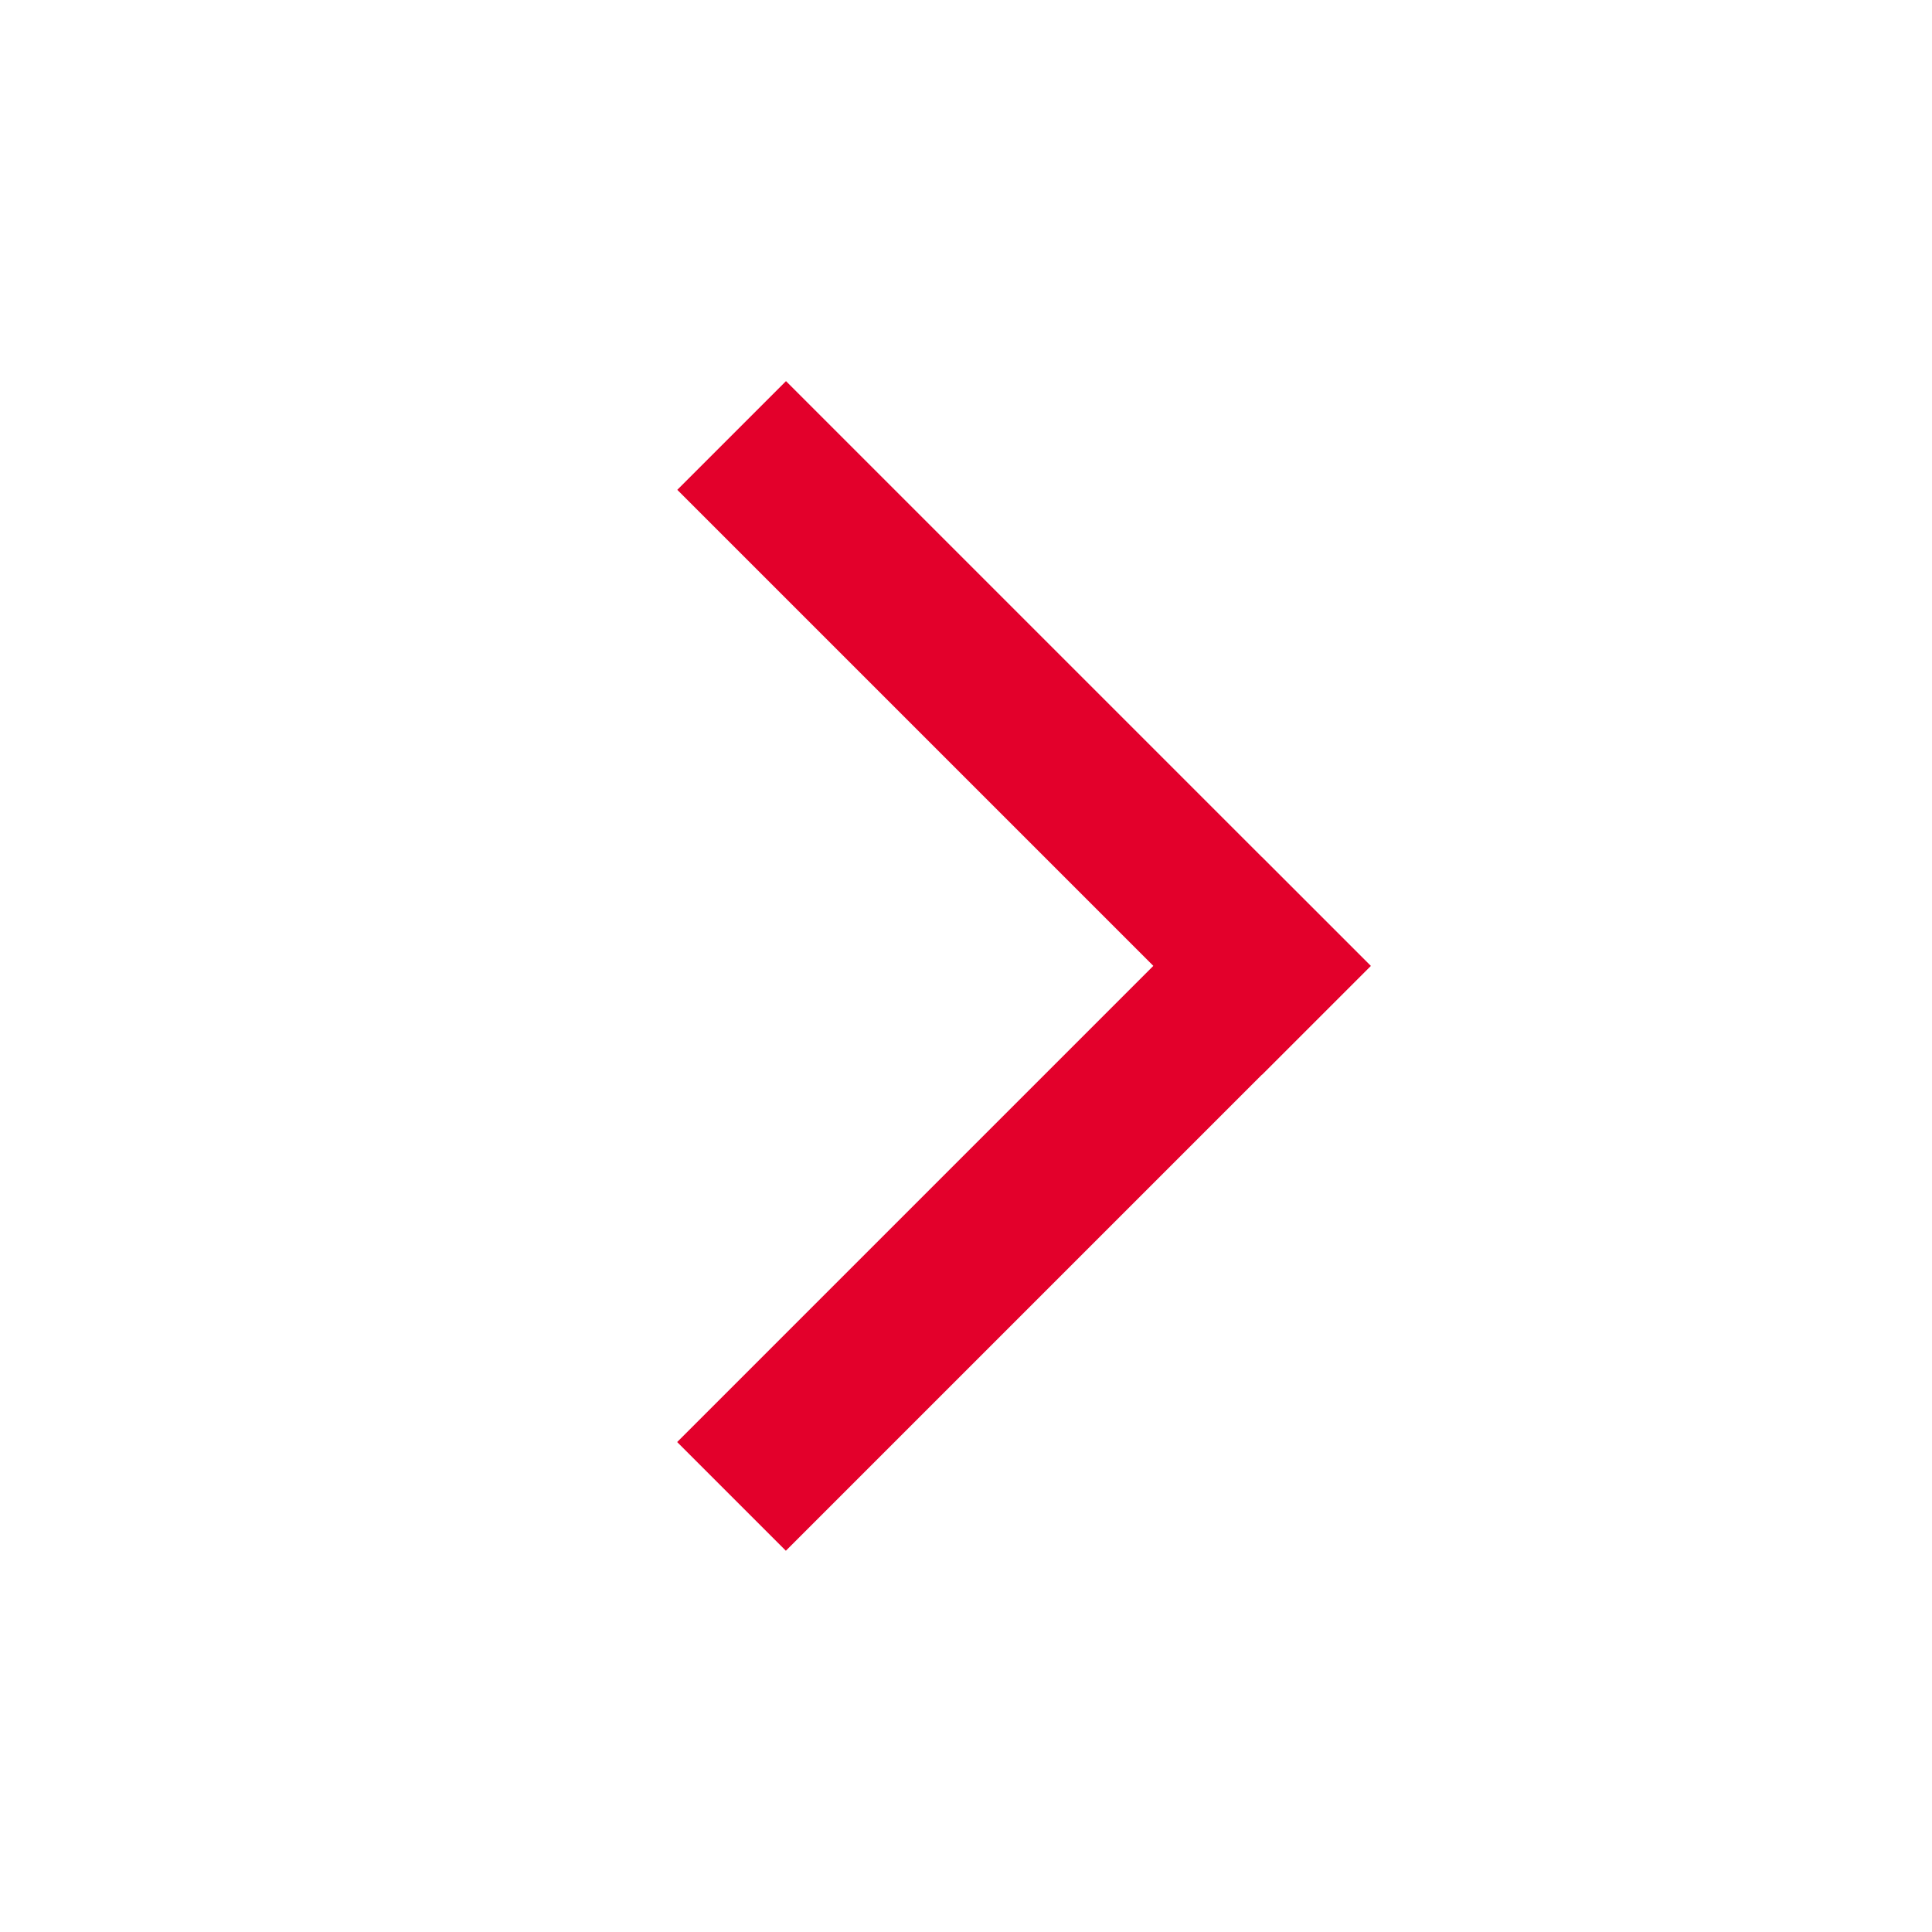 <?xml version="1.0" encoding="UTF-8"?><svg id="_レイヤー_2" xmlns="http://www.w3.org/2000/svg" viewBox="0 0 46 46"><defs><style>.cls-1{fill:none;}.cls-2{fill:#e3002b;}</style></defs><g id="menu"><g><circle class="cls-1" cx="23" cy="23" r="23"/><g><rect class="cls-2" x="14.53" y="15.5" width="19.69" height="3.66" transform="translate(19.4 -12.16) rotate(45)"/><rect class="cls-2" x="14.53" y="26.84" width="19.69" height="3.66" transform="translate(-13.13 25.63) rotate(-45)"/></g></g></g></svg>